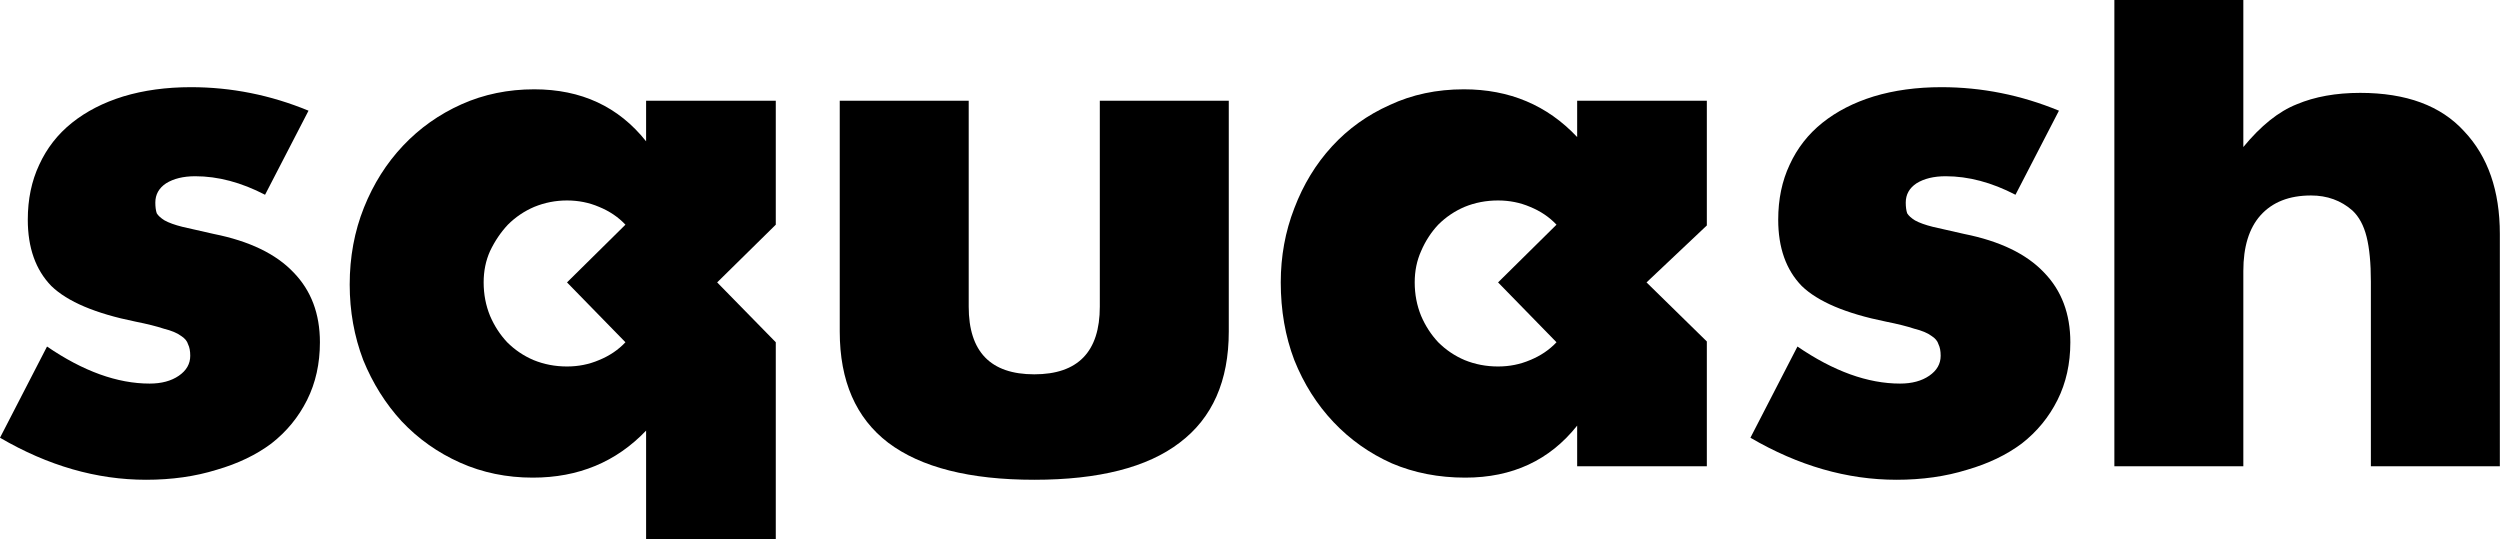 <svg width="807" height="174" viewBox="0 0 807 174" fill="none" xmlns="http://www.w3.org/2000/svg">
<path d="M682.518 0H724.148V47.46C729.821 40.56 735.571 35.96 741.398 33.66C747.224 31.207 754.048 29.98 761.868 29.98C776.741 29.98 787.934 34.12 795.448 42.4C803.114 50.527 806.948 61.567 806.948 75.52V150.5H765.318V90.93C765.318 84.95 764.858 80.12 763.938 76.44C763.018 72.76 761.484 69.923 759.338 67.93C755.658 64.71 751.211 63.1 745.998 63.1C738.944 63.1 733.501 65.247 729.668 69.54C725.988 73.68 724.148 79.66 724.148 87.48V150.5H682.518V0Z" fill="black"/>
<path d="M650.596 62.87C642.93 58.883 635.416 56.89 628.056 56.89C624.223 56.89 621.08 57.657 618.626 59.19C616.326 60.724 615.176 62.794 615.176 65.4C615.176 66.78 615.33 67.93 615.636 68.85C616.096 69.617 616.94 70.383 618.166 71.15C619.546 71.917 621.463 72.607 623.916 73.22C626.523 73.834 629.896 74.6 634.036 75.52C645.536 77.82 654.123 81.96 659.796 87.94C665.47 93.767 668.306 101.28 668.306 110.48C668.306 117.38 666.926 123.59 664.166 129.11C661.406 134.63 657.573 139.307 652.666 143.14C647.76 146.82 641.856 149.657 634.956 151.65C628.056 153.797 620.466 154.87 612.186 154.87C596.24 154.87 580.523 150.347 565.036 141.3L580.216 111.86C591.87 119.833 602.91 123.82 613.336 123.82C617.17 123.82 620.313 122.977 622.766 121.29C625.22 119.603 626.446 117.457 626.446 114.85C626.446 113.317 626.216 112.09 625.756 111.17C625.45 110.097 624.683 109.177 623.456 108.41C622.23 107.49 620.39 106.723 617.936 106.11C615.636 105.343 612.57 104.577 608.736 103.81C595.856 101.203 586.81 97.37 581.596 92.31C576.536 87.097 574.006 79.967 574.006 70.92C574.006 64.327 575.233 58.423 577.686 53.21C580.14 47.843 583.666 43.32 588.266 39.64C592.866 35.96 598.386 33.123 604.826 31.13C611.42 29.137 618.703 28.14 626.676 28.14C639.71 28.14 652.36 30.67 664.626 35.73L650.596 62.87Z" fill="black"/>
<path d="M456.667 91.16C456.667 94.993 457.357 98.597 458.737 101.97C460.117 105.19 461.957 108.027 464.257 110.48C466.71 112.933 469.547 114.85 472.767 116.23C476.14 117.61 479.743 118.3 483.577 118.3C487.257 118.3 490.707 117.61 493.927 116.23C497.3 114.85 500.137 112.933 502.437 110.48L483.577 91.16L502.437 72.53C500.137 70.077 497.3 68.16 493.927 66.78C490.707 65.4 487.257 64.71 483.577 64.71C479.743 64.71 476.14 65.4 472.767 66.78C469.547 68.16 466.71 70.077 464.257 72.53C461.957 74.983 460.117 77.82 458.737 81.04C457.357 84.107 456.667 87.48 456.667 91.16ZM509.107 32.51H550.967V72.776L531.5 91.16L550.967 110.228V150.5H509.107V137.39C500.213 148.583 488.177 154.18 472.997 154.18C464.41 154.18 456.513 152.647 449.307 149.58C442.1 146.36 435.813 141.913 430.447 136.24C425.08 130.567 420.863 123.897 417.797 116.23C414.883 108.563 413.427 100.207 413.427 91.16C413.427 82.727 414.883 74.753 417.797 67.24C420.71 59.573 424.773 52.903 429.987 47.23C435.2 41.557 441.41 37.11 448.617 33.89C455.823 30.517 463.797 28.83 472.537 28.83C487.257 28.83 499.447 33.967 509.107 44.24V32.51Z" fill="black"/>
<path d="M312.699 32.51V98.98C312.699 113.547 319.753 120.83 333.859 120.83C347.966 120.83 355.019 113.547 355.019 98.98V32.51H396.649V107.03C396.649 122.977 391.359 134.937 380.779 142.91C370.353 150.884 354.713 154.87 333.859 154.87C313.006 154.87 297.289 150.884 286.709 142.91C276.283 134.937 271.069 122.977 271.069 107.03V32.51H312.699Z" fill="black"/>
<path d="M156.122 91.16C156.122 94.993 156.812 98.597 158.192 101.97C159.572 105.19 161.412 108.027 163.712 110.48C166.165 112.933 169.002 114.85 172.222 116.23C175.595 117.61 179.198 118.3 183.032 118.3C186.712 118.3 190.162 117.61 193.382 116.23C196.755 114.85 199.592 112.933 201.892 110.48L183.032 91.16L201.892 72.53C199.592 70.077 196.755 68.16 193.382 66.78C190.162 65.4 186.712 64.71 183.032 64.71C179.352 64.71 175.825 65.4 172.452 66.78C169.232 68.16 166.395 70.077 163.942 72.53C161.642 74.983 159.725 77.82 158.192 81.04C156.812 84.107 156.122 87.48 156.122 91.16ZM208.562 174V139C198.902 149.12 186.712 154.18 171.992 154.18C163.558 154.18 155.738 152.57 148.532 149.35C141.325 146.13 135.038 141.683 129.672 136.01C124.458 130.337 120.318 123.743 117.252 116.23C114.338 108.563 112.882 100.437 112.882 91.85C112.882 82.957 114.415 74.677 117.482 67.01C120.548 59.343 124.765 52.673 130.132 47C135.498 41.327 141.785 36.88 148.992 33.66C156.198 30.44 164.018 28.83 172.452 28.83C187.632 28.83 199.668 34.427 208.562 45.62V32.51H250.422V72.53L231.5 91.16L250.422 110.48V174H208.562Z" fill="black"/>
<path d="M85.56 62.87C77.893 58.883 70.38 56.89 63.02 56.89C59.187 56.89 56.043 57.657 53.59 59.19C51.29 60.724 50.14 62.794 50.14 65.4C50.14 66.78 50.293 67.93 50.6 68.85C51.06 69.617 51.903 70.383 53.13 71.15C54.51 71.917 56.427 72.607 58.88 73.22C61.487 73.834 64.86 74.6 69 75.52C80.5 77.82 89.087 81.96 94.76 87.94C100.433 93.767 103.27 101.28 103.27 110.48C103.27 117.38 101.89 123.59 99.13 129.11C96.37 134.63 92.537 139.307 87.63 143.14C82.723 146.82 76.82 149.657 69.92 151.65C63.02 153.797 55.43 154.87 47.15 154.87C31.203 154.87 15.487 150.347 0 141.3L15.18 111.86C26.833 119.833 37.873 123.82 48.3 123.82C52.133 123.82 55.277 122.977 57.73 121.29C60.183 119.603 61.41 117.457 61.41 114.85C61.41 113.317 61.18 112.09 60.72 111.17C60.413 110.097 59.647 109.177 58.42 108.41C57.193 107.49 55.353 106.723 52.9 106.11C50.6 105.343 47.533 104.577 43.7 103.81C30.82 101.203 21.773 97.37 16.56 92.31C11.5 87.097 8.97 79.967 8.97 70.92C8.97 64.327 10.197 58.423 12.65 53.21C15.103 47.843 18.63 43.32 23.23 39.64C27.83 35.96 33.35 33.123 39.79 31.13C46.383 29.137 53.667 28.14 61.64 28.14C74.673 28.14 87.323 30.67 99.59 35.73L85.56 62.87Z" fill="black"/>
</svg>
